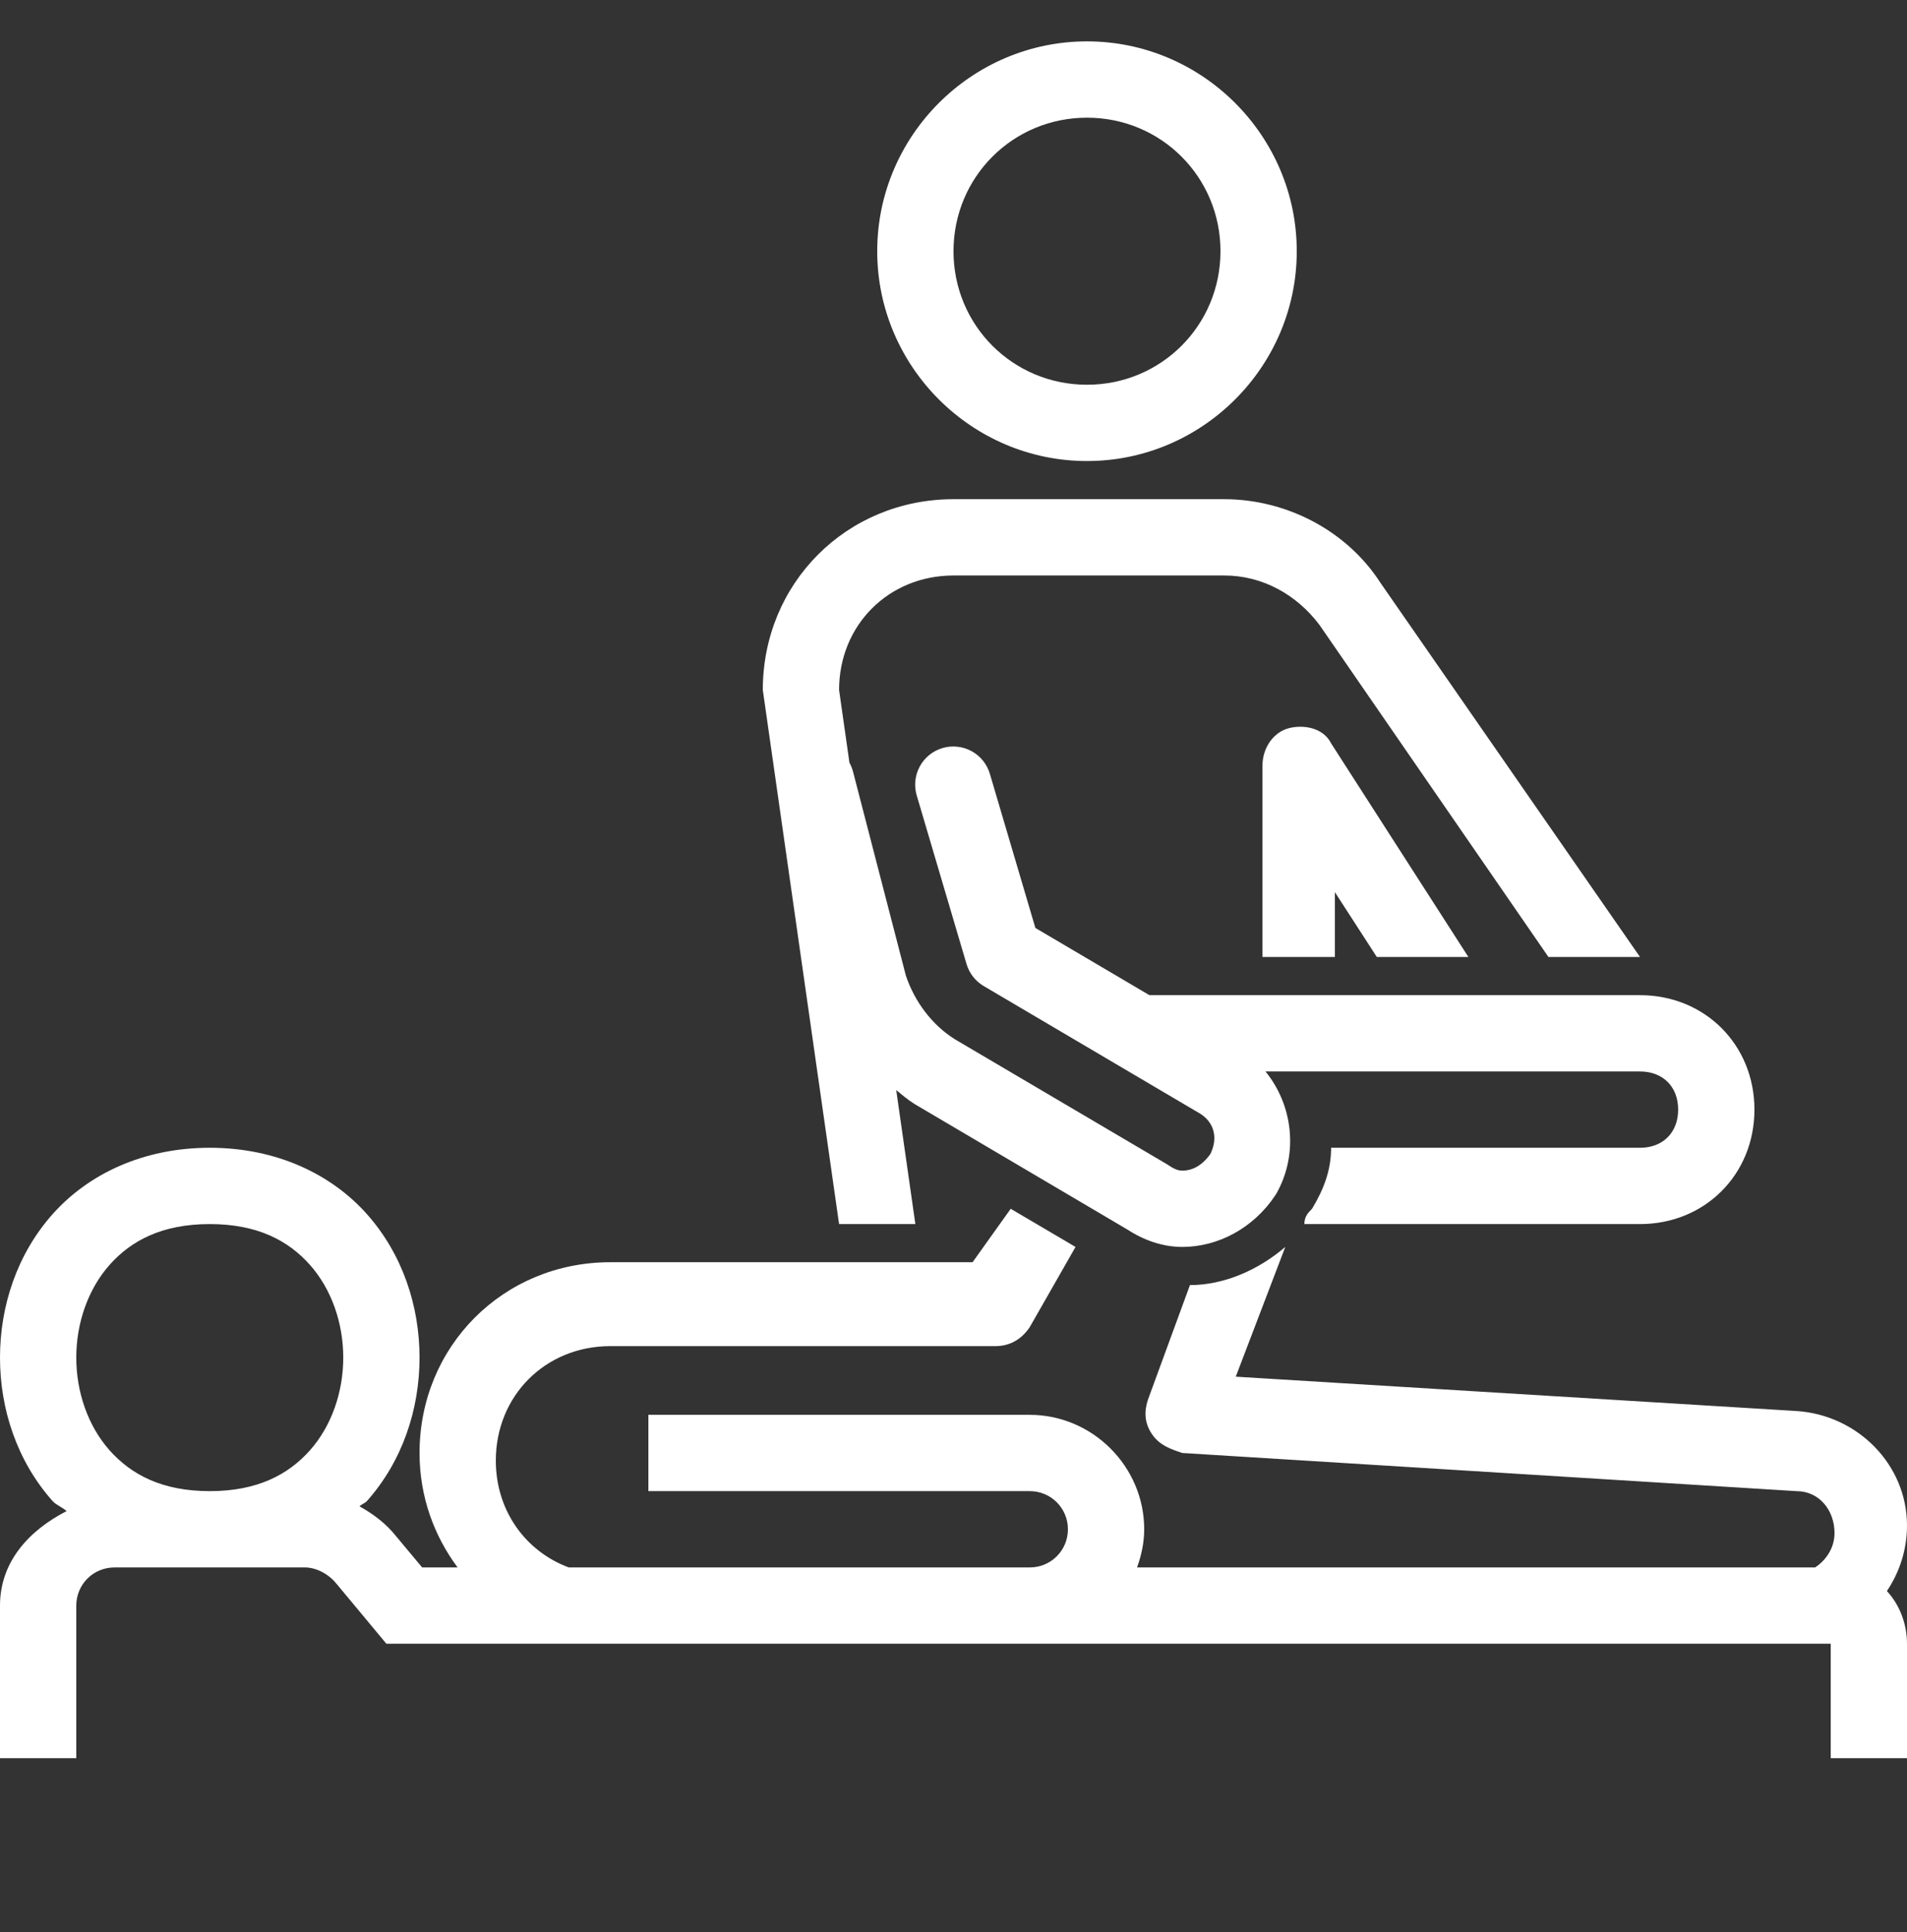 <svg xmlns="http://www.w3.org/2000/svg" width="77" height="78" viewBox="0 0 77 78" fill="none"><rect x="0" y="0" width="77" height="78" fill="#333333" stroke="none"/><path d="M43.89 1.67C39.231 1.67 35.42 5.481 35.42 10.14C35.42 14.799 39.231 18.61 43.89 18.61C48.549 18.61 52.36 14.799 52.36 10.14C52.36 5.481 48.549 1.67 43.89 1.67ZM43.89 4.75C46.884 4.75 49.28 7.146 49.28 10.14C49.28 13.134 46.884 15.53 43.89 15.53C40.896 15.53 38.5 13.134 38.5 10.14C38.5 7.146 40.896 4.75 43.89 4.75ZM38.5 20.15C34.188 20.15 30.8 23.538 30.8 27.85L33.88 49.41H36.96L36.187 44.002C36.423 44.194 36.654 44.392 36.915 44.555C36.926 44.562 36.937 44.569 36.948 44.576L45.571 49.66L45.499 49.614C46.158 50.054 46.936 50.333 47.74 50.333C49.177 50.333 50.606 49.579 51.485 48.261C51.508 48.227 51.53 48.192 51.551 48.156C52.438 46.558 52.201 44.602 51.097 43.25H66.22C67.144 43.25 67.76 43.866 67.76 44.79C67.76 45.714 67.144 46.33 66.22 46.33H53.747C53.747 47.254 53.439 48.023 52.977 48.793C52.823 48.947 52.667 49.102 52.667 49.41H66.22C68.838 49.41 70.84 47.408 70.84 44.79C70.84 42.172 68.838 40.17 66.22 40.17H46.41L41.806 37.457L39.977 31.264C39.922 31.067 39.829 30.882 39.703 30.721C39.577 30.56 39.419 30.426 39.24 30.326C39.062 30.227 38.865 30.164 38.661 30.142C38.458 30.119 38.252 30.137 38.056 30.195C37.859 30.253 37.677 30.35 37.518 30.479C37.359 30.609 37.228 30.768 37.132 30.949C37.036 31.13 36.977 31.328 36.958 31.532C36.94 31.735 36.962 31.941 37.023 32.136L39.026 38.913C39.137 39.287 39.385 39.605 39.721 39.803L48.345 44.886C48.355 44.892 48.367 44.898 48.378 44.904C49.026 45.264 49.197 45.919 48.871 46.583C48.528 47.06 48.133 47.253 47.74 47.253C47.62 47.253 47.472 47.228 47.208 47.052C47.184 47.035 47.16 47.019 47.135 47.004L38.545 41.944L38.542 41.941C37.647 41.381 36.933 40.441 36.578 39.385L34.446 31.159C34.413 31.028 34.363 30.903 34.298 30.785L33.88 27.85C33.88 25.232 35.882 23.23 38.5 23.23H49.433C50.973 23.23 52.359 24.001 53.283 25.233L62.523 38.63H66.22L55.747 23.537C54.361 21.381 51.897 20.15 49.433 20.15H38.5ZM52.535 29.336C52.371 29.333 52.207 29.351 52.053 29.39C51.437 29.544 50.973 30.16 50.973 30.93V38.63H53.9V36.013L55.593 38.63H59.29L53.747 30.006C53.516 29.544 53.025 29.343 52.535 29.336ZM8.47 46.33C5.775 46.33 3.558 47.396 2.121 49.013C0.683 50.63 0 52.725 0 54.8C0 56.875 0.683 58.97 2.121 60.587C2.272 60.757 2.521 60.839 2.689 60.996C1.193 61.765 0 63.026 0 64.81V70.97H3.08V64.81C3.08 63.956 3.766 63.27 4.62 63.27H8.47H12.32C12.731 63.27 13.246 63.505 13.58 63.923L13.592 63.935L15.601 66.35H24.64H72.227H73.92V70.97H77V66.35C77 65.579 76.722 64.799 76.188 64.223C76.699 63.464 77 62.552 77 61.577C77 59.112 74.997 57.111 72.533 56.956L49.897 55.57L51.897 50.333C50.819 51.257 49.433 51.873 48.047 51.873L46.353 56.493C46.199 56.955 46.199 57.418 46.507 57.88C46.815 58.342 47.278 58.496 47.74 58.65L72.533 60.19C73.457 60.19 74.073 60.959 74.073 61.883C74.073 62.467 73.75 62.964 73.291 63.27H45.911C46.086 62.785 46.2 62.272 46.2 61.73C46.2 59.196 44.114 57.11 41.58 57.11H26.18V60.19H41.58C42.434 60.19 43.12 60.876 43.12 61.73C43.12 62.584 42.434 63.27 41.58 63.27H22.965C21.218 62.62 20.02 60.977 20.02 58.957C20.02 56.339 22.022 54.337 24.64 54.337H40.193C40.809 54.337 41.272 54.029 41.58 53.567L43.427 50.333L40.81 48.793L39.27 50.95H24.64C20.328 50.95 16.94 54.338 16.94 58.65C16.94 60.404 17.522 61.987 18.477 63.27H17.045L15.986 62.001C15.582 61.494 15.067 61.11 14.516 60.803C14.601 60.717 14.739 60.677 14.819 60.587C16.257 58.97 16.94 56.875 16.94 54.8C16.94 52.725 16.257 50.63 14.819 49.013C13.382 47.396 11.165 46.33 8.47 46.33ZM8.47 49.41C10.395 49.41 11.643 50.076 12.515 51.058C13.388 52.04 13.86 53.41 13.86 54.8C13.86 56.19 13.388 57.56 12.515 58.542C11.643 59.523 10.395 60.19 8.47 60.19C6.545 60.19 5.297 59.523 4.424 58.542C3.552 57.56 3.08 56.19 3.08 54.8C3.08 53.41 3.552 52.04 4.424 51.058C5.297 50.076 6.545 49.41 8.47 49.41Z" fill="white"></path></svg>